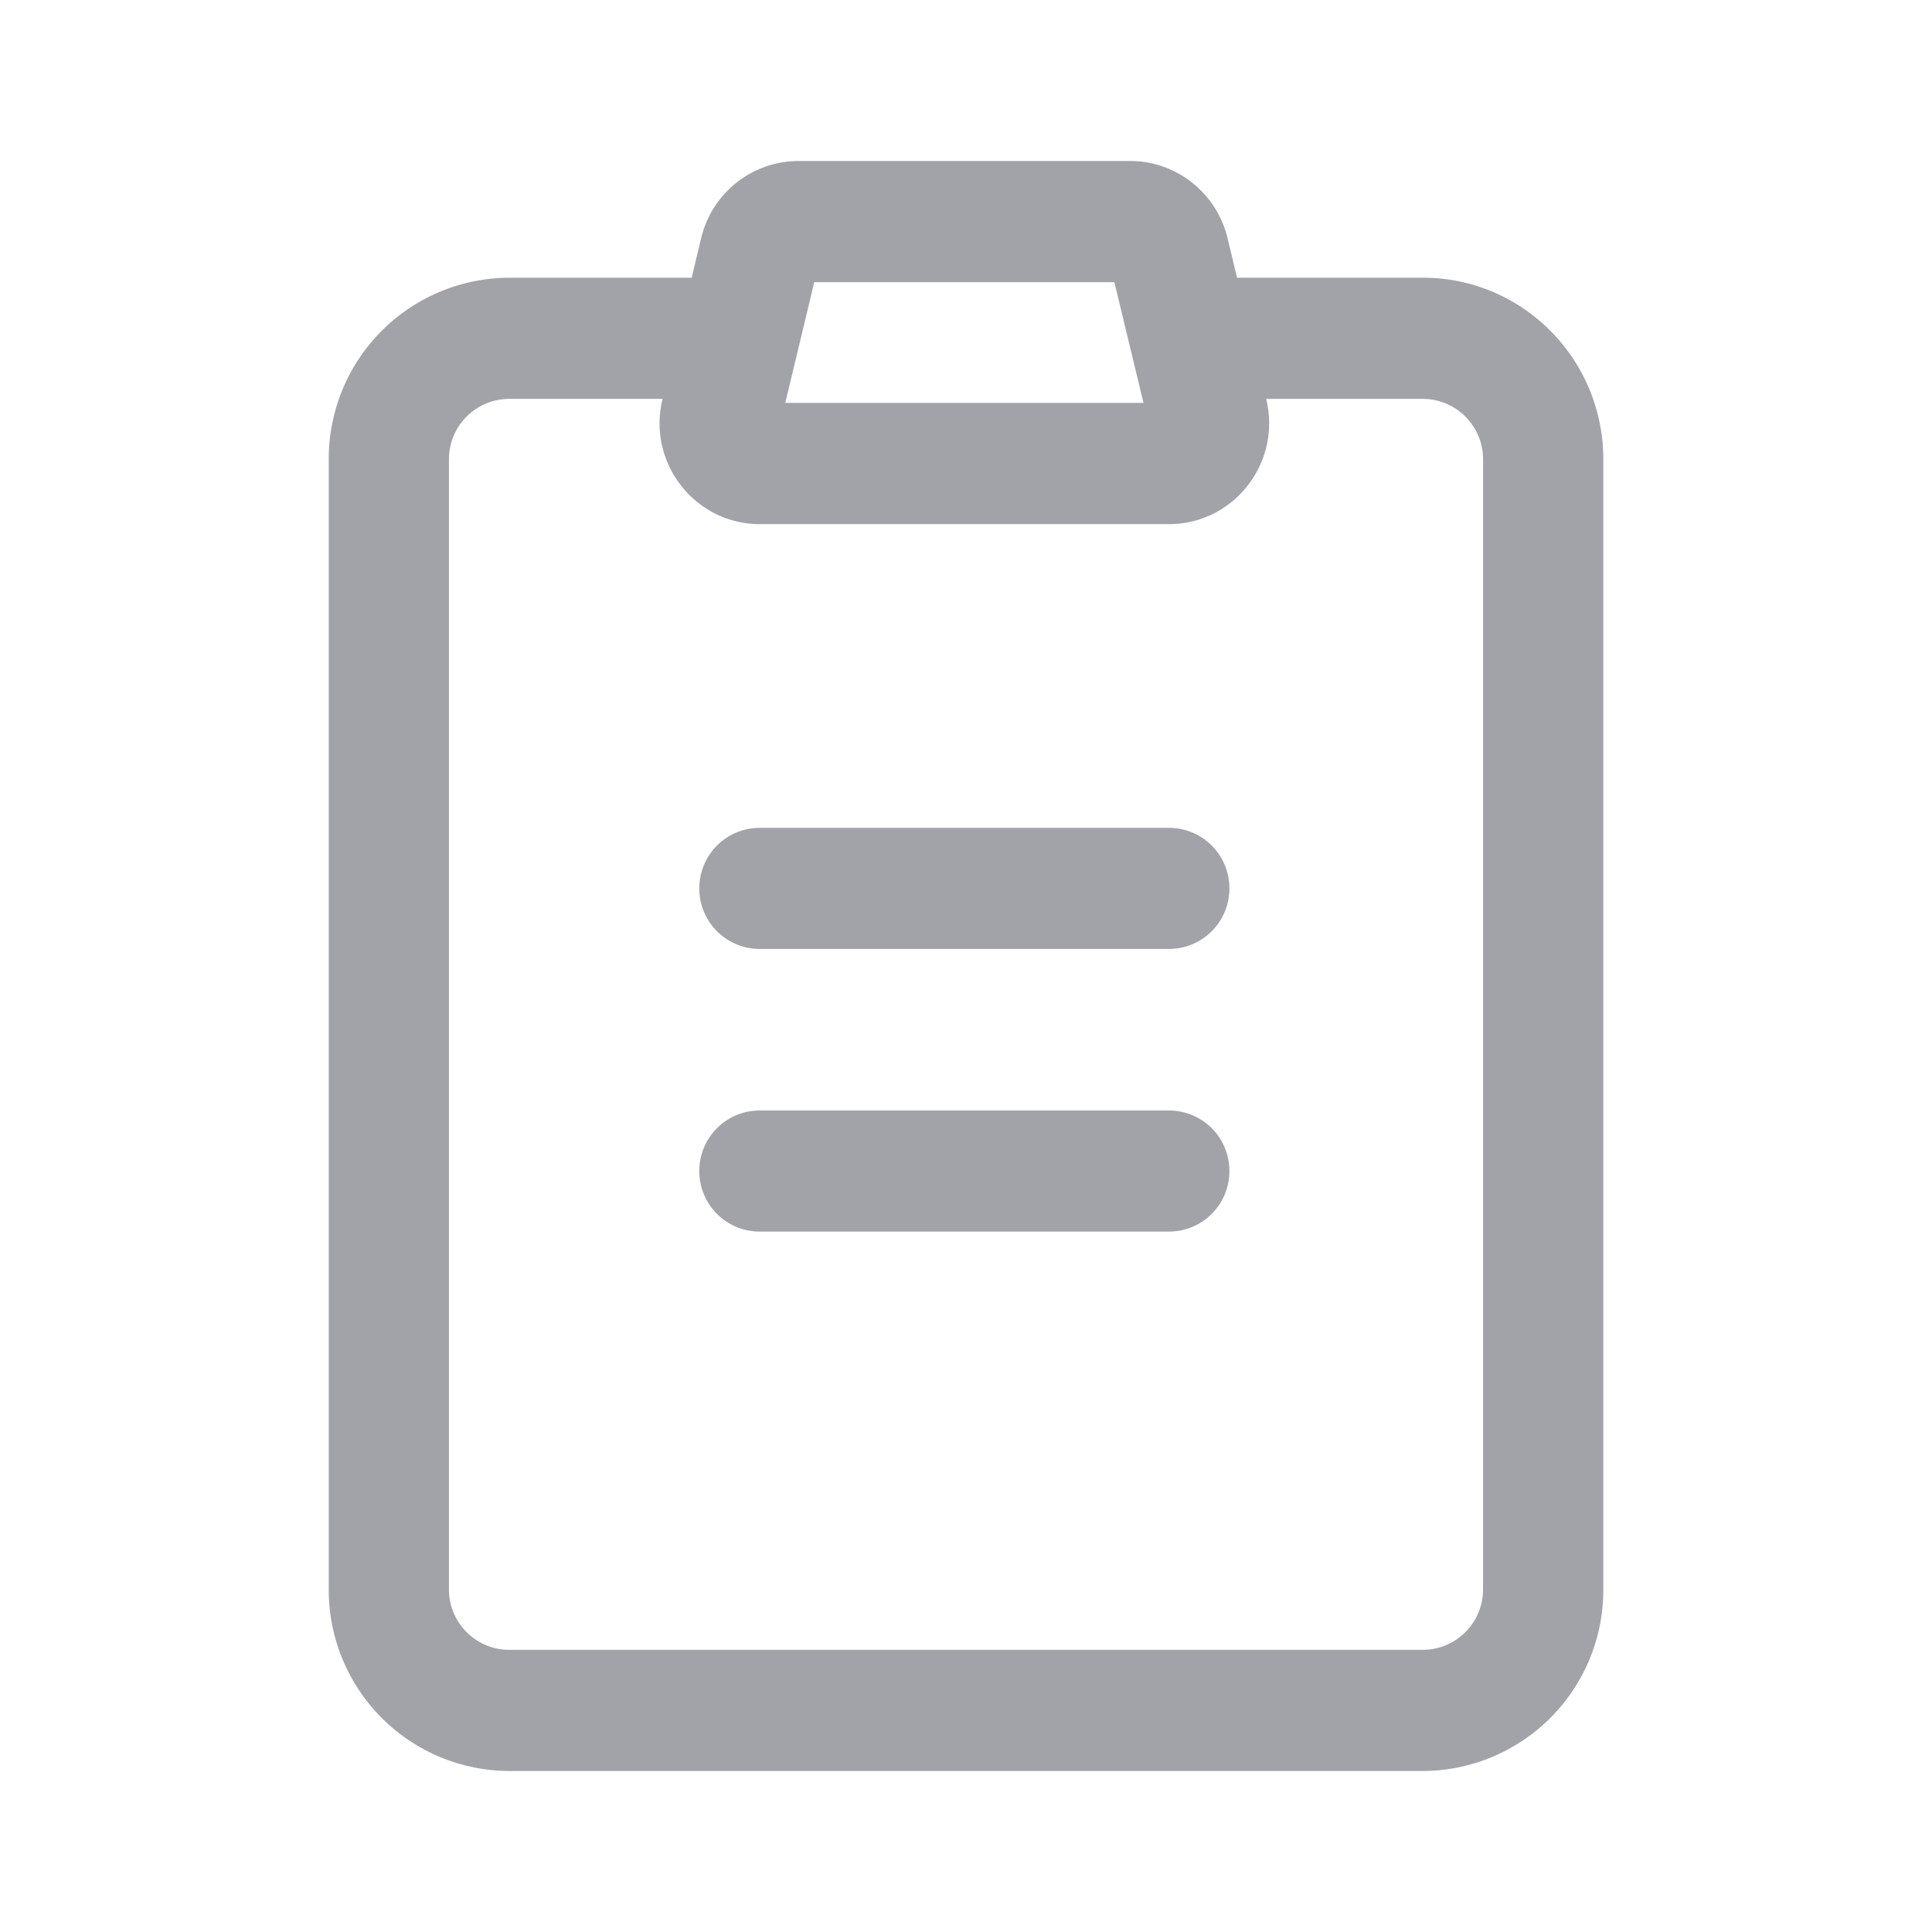 <svg fill="none" xmlns="http://www.w3.org/2000/svg" viewBox="0 0 24 24"><path fill-rule="evenodd" clip-rule="evenodd" d="M8.71 2.958A1.246 1.246 0 0 1 9.92 2h4.119c.574 0 1.074.396 1.21.958l.118.492h2.31c1.237 0 2.24 1.01 2.24 2.257v14.036A2.249 2.249 0 0 1 17.677 22H6.324a2.249 2.249 0 0 1-2.24-2.257V5.707a2.249 2.249 0 0 1 2.24-2.257h2.268l.118-.492Zm-.48 1.997H6.324a.75.75 0 0 0-.747.752v14.036a.75.75 0 0 0 .747.752h11.353a.75.75 0 0 0 .746-.752V5.707a.75.75 0 0 0-.746-.752h-1.948l.001.006c.19.79-.403 1.55-1.21 1.55H9.439c-.806 0-1.4-.76-1.21-1.55l.002-.006Zm1.885-1.45-.36 1.5h4.45l-.362-1.5h-3.728Zm-1.428 7.531a.75.75 0 0 1 .746-.752h5.093a.75.75 0 0 1 .746.752.75.75 0 0 1-.746.752H9.433a.75.75 0 0 1-.746-.752Zm0 3.511a.75.75 0 0 1 .746-.752h5.093a.75.75 0 0 1 .746.752.75.75 0 0 1-.746.752H9.433a.75.75 0 0 1-.746-.752Z" fill="#A2A2A9"/></svg>